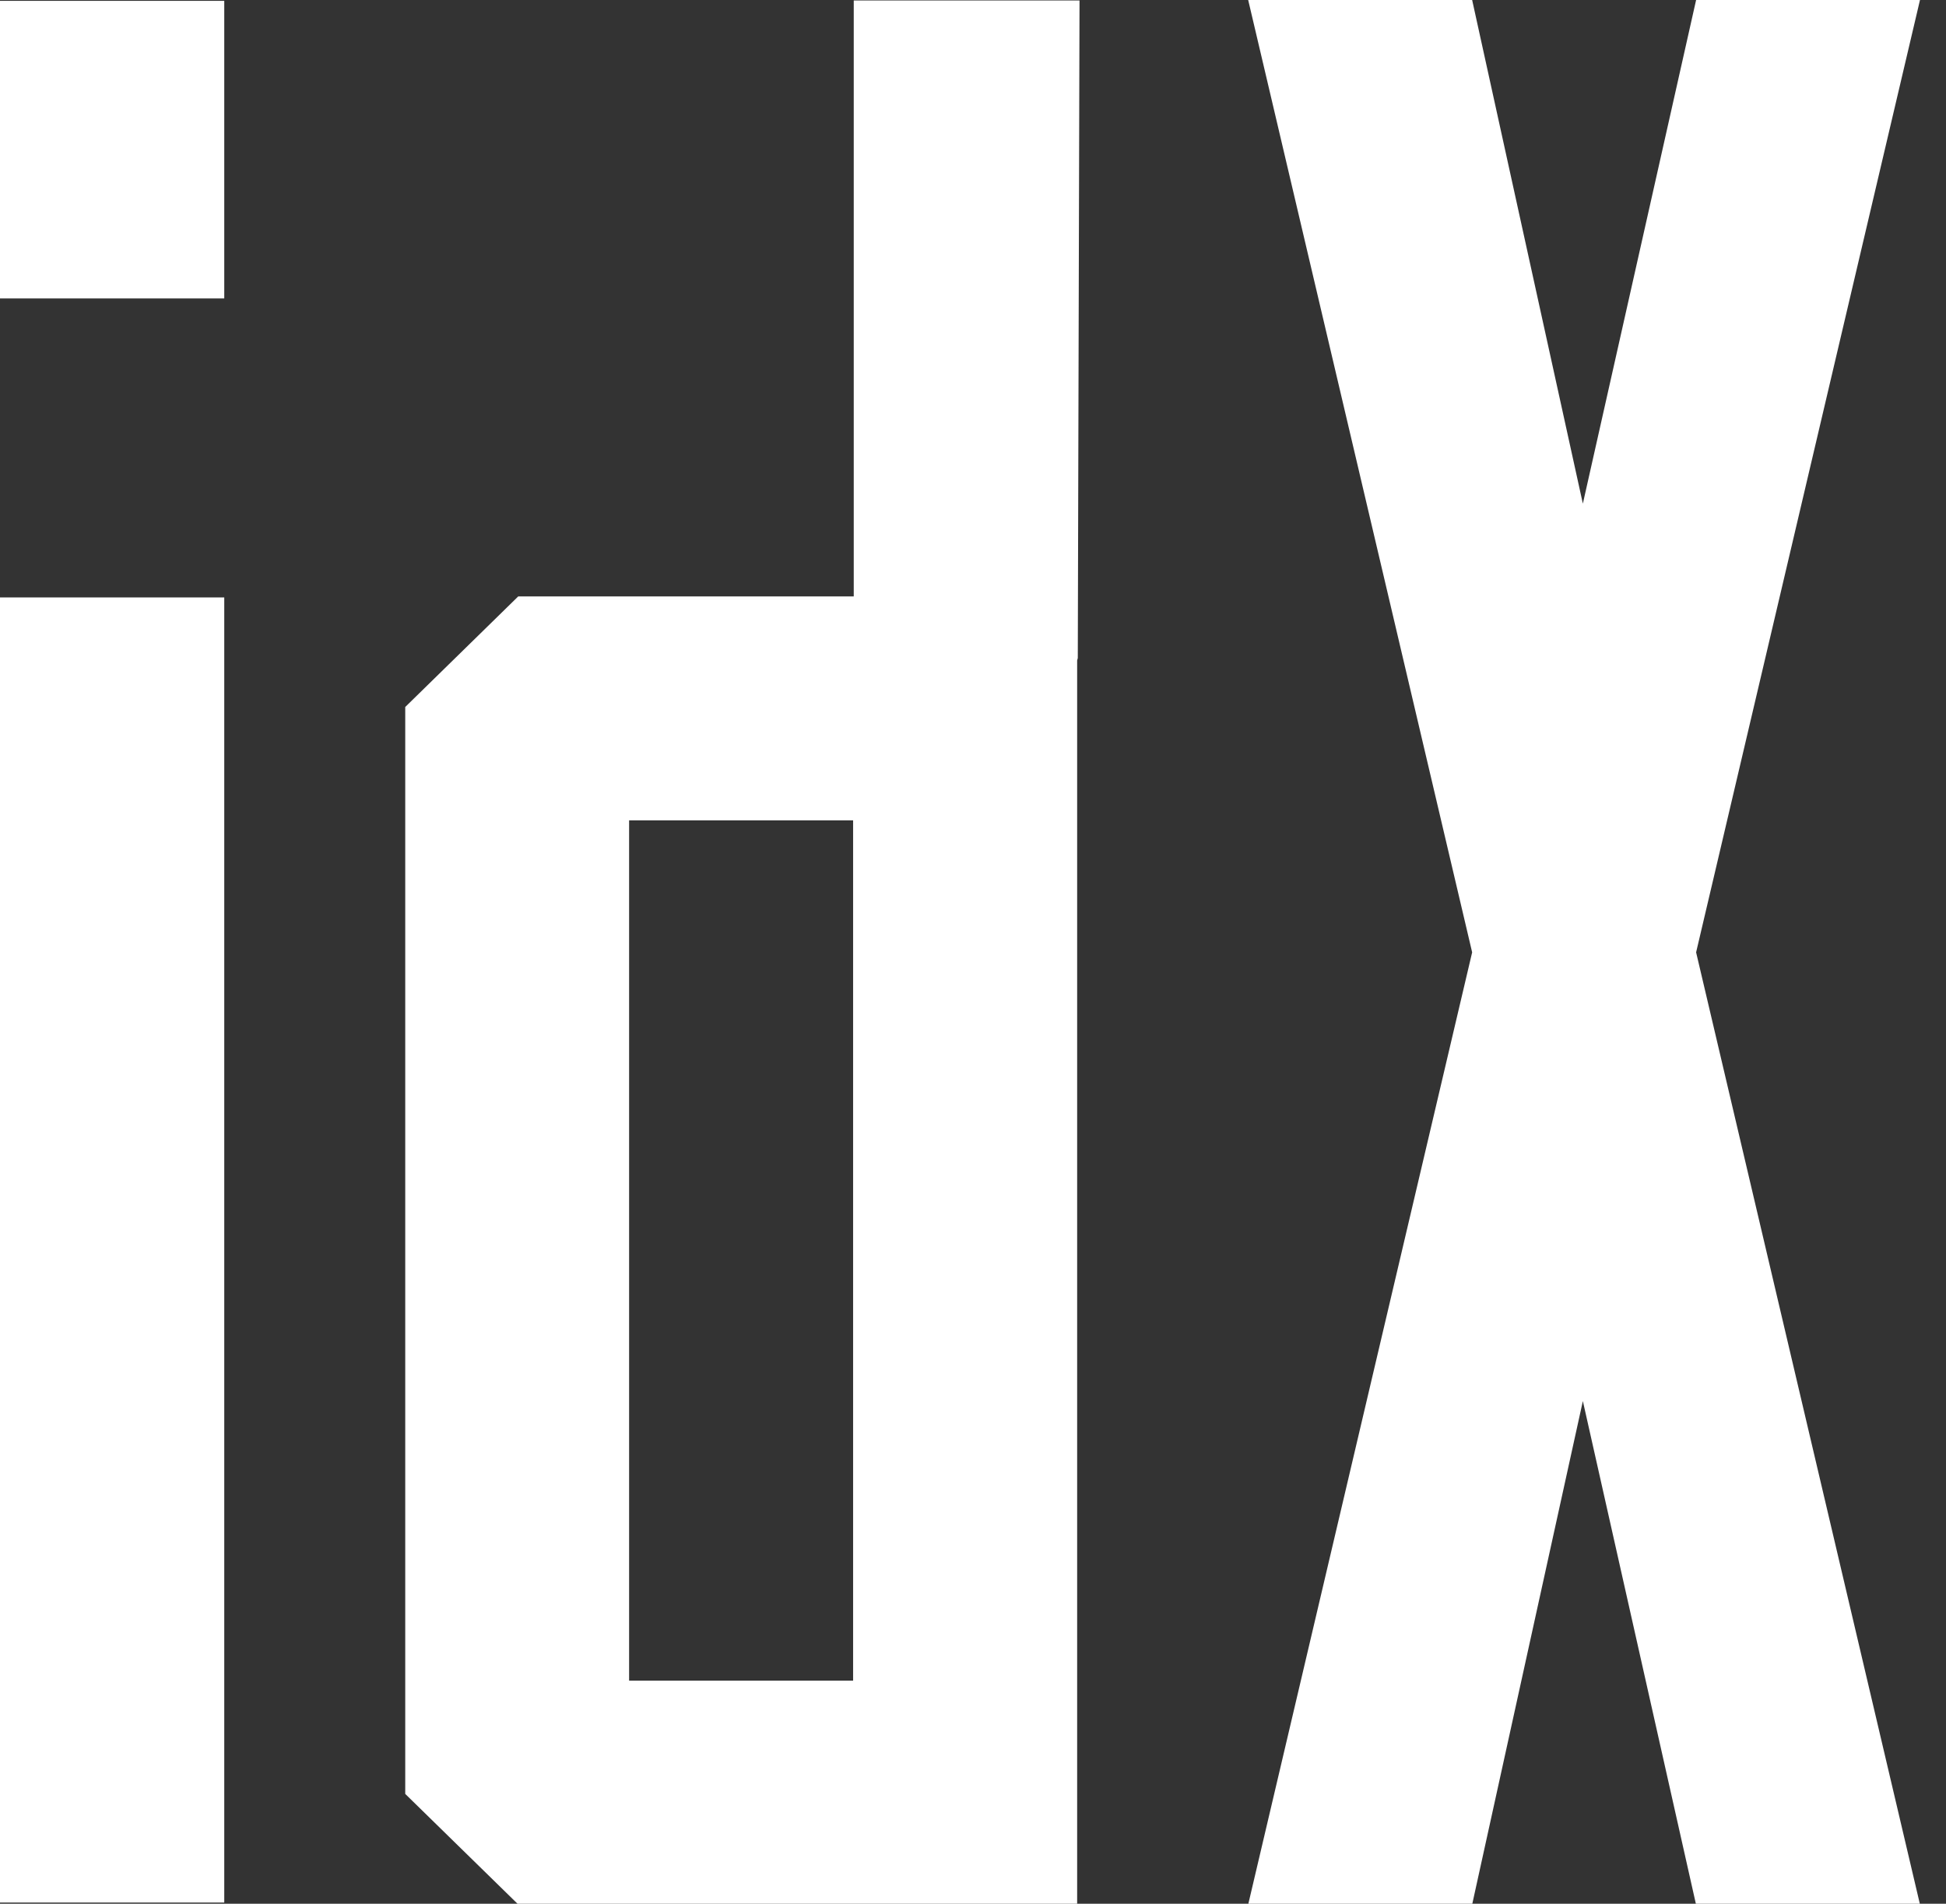 <svg width="46" height="45" viewBox="0 0 46 45" fill="none" xmlns="http://www.w3.org/2000/svg">
<rect x="0" y="0" width="46" height="45" fill="#333333" stroke="none"/>
<path d="M45.385 0H40.093L37.416 11.905L34.799 0H29.505L34.799 22.511L29.509 45H34.803L37.416 33.118L40.087 45H45.381L40.093 22.511L45.385 0Z" fill="white"/>
<path d="M20.181 0.017V14.098H12.25L9.579 16.712V42.404L12.233 45H25.462V15.611L25.477 15.555L25.518 0.011H20.181V0.015V0.017ZM20.166 39.727H14.871V19.391H20.166V39.727Z" fill="white"/>
<path d="M5.301 14.122H0V44.972H5.301V14.122Z" fill="white"/>
<path d="M5.301 0.02H0V7.054H5.301V0.02Z" fill="white"/>
</svg>
